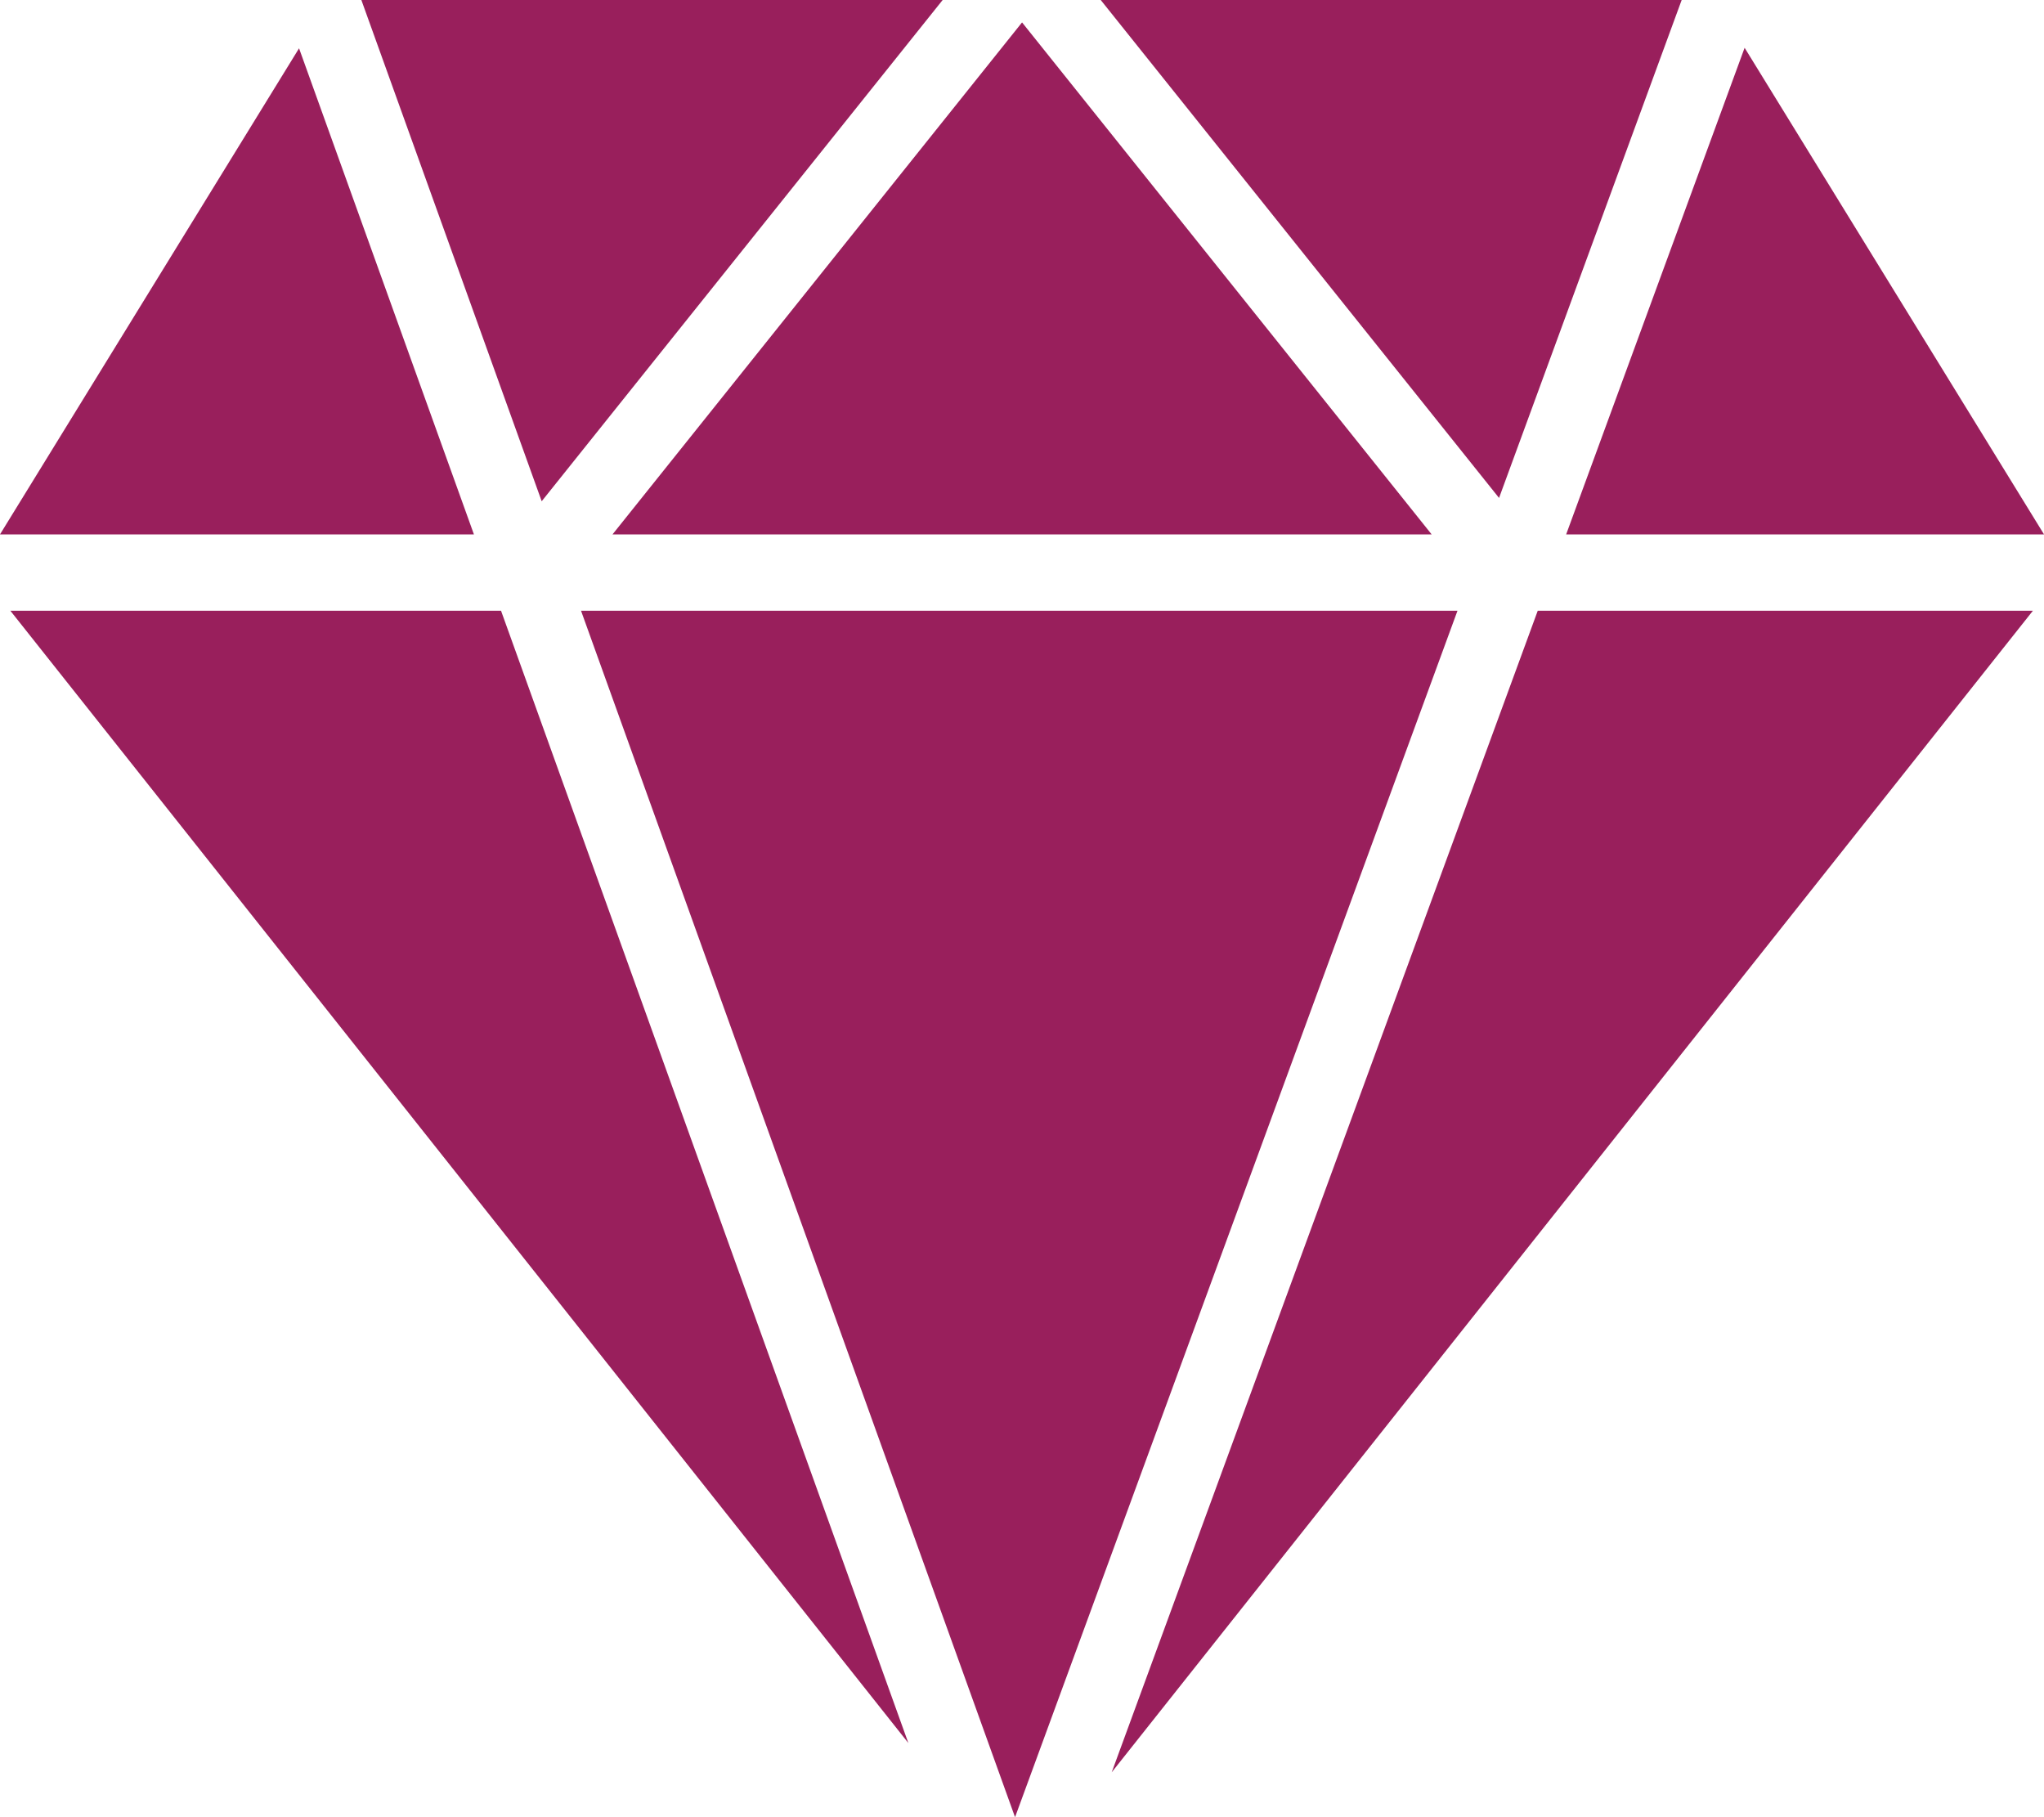 <svg width="72" height="64" viewBox="0 0 72 64" fill="none" xmlns="http://www.w3.org/2000/svg">
<path fill-rule="evenodd" clip-rule="evenodd" d="M0.365 21.51L31.997 61.389L17.649 21.51H0.365Z" fill="#991F5C"/>
<path fill-rule="evenodd" clip-rule="evenodd" d="M20.467 21.51L35.755 64L51.34 21.51H20.467Z" fill="#991F5C"/>
<path fill-rule="evenodd" clip-rule="evenodd" d="M39.16 62.419L71.609 21.51H54.167L39.16 62.419Z" fill="#991F5C"/>
<path fill-rule="evenodd" clip-rule="evenodd" d="M59.237 0H38.773L52.804 17.537L59.237 0Z" fill="#991F5C"/>
<path fill-rule="evenodd" clip-rule="evenodd" d="M50.43 18.821L36.002 0.789L21.576 18.821H50.43Z" fill="#991F5C"/>
<path fill-rule="evenodd" clip-rule="evenodd" d="M33.205 0H12.729L19.081 17.654L33.205 0Z" fill="#991F5C"/>
<path fill-rule="evenodd" clip-rule="evenodd" d="M10.534 1.701L0 18.821H16.694L10.534 1.701Z" fill="#991F5C"/>
<path fill-rule="evenodd" clip-rule="evenodd" d="M72.001 18.821L61.454 1.683L55.168 18.821H72.001Z" fill="#991F5C"/>
</svg>
